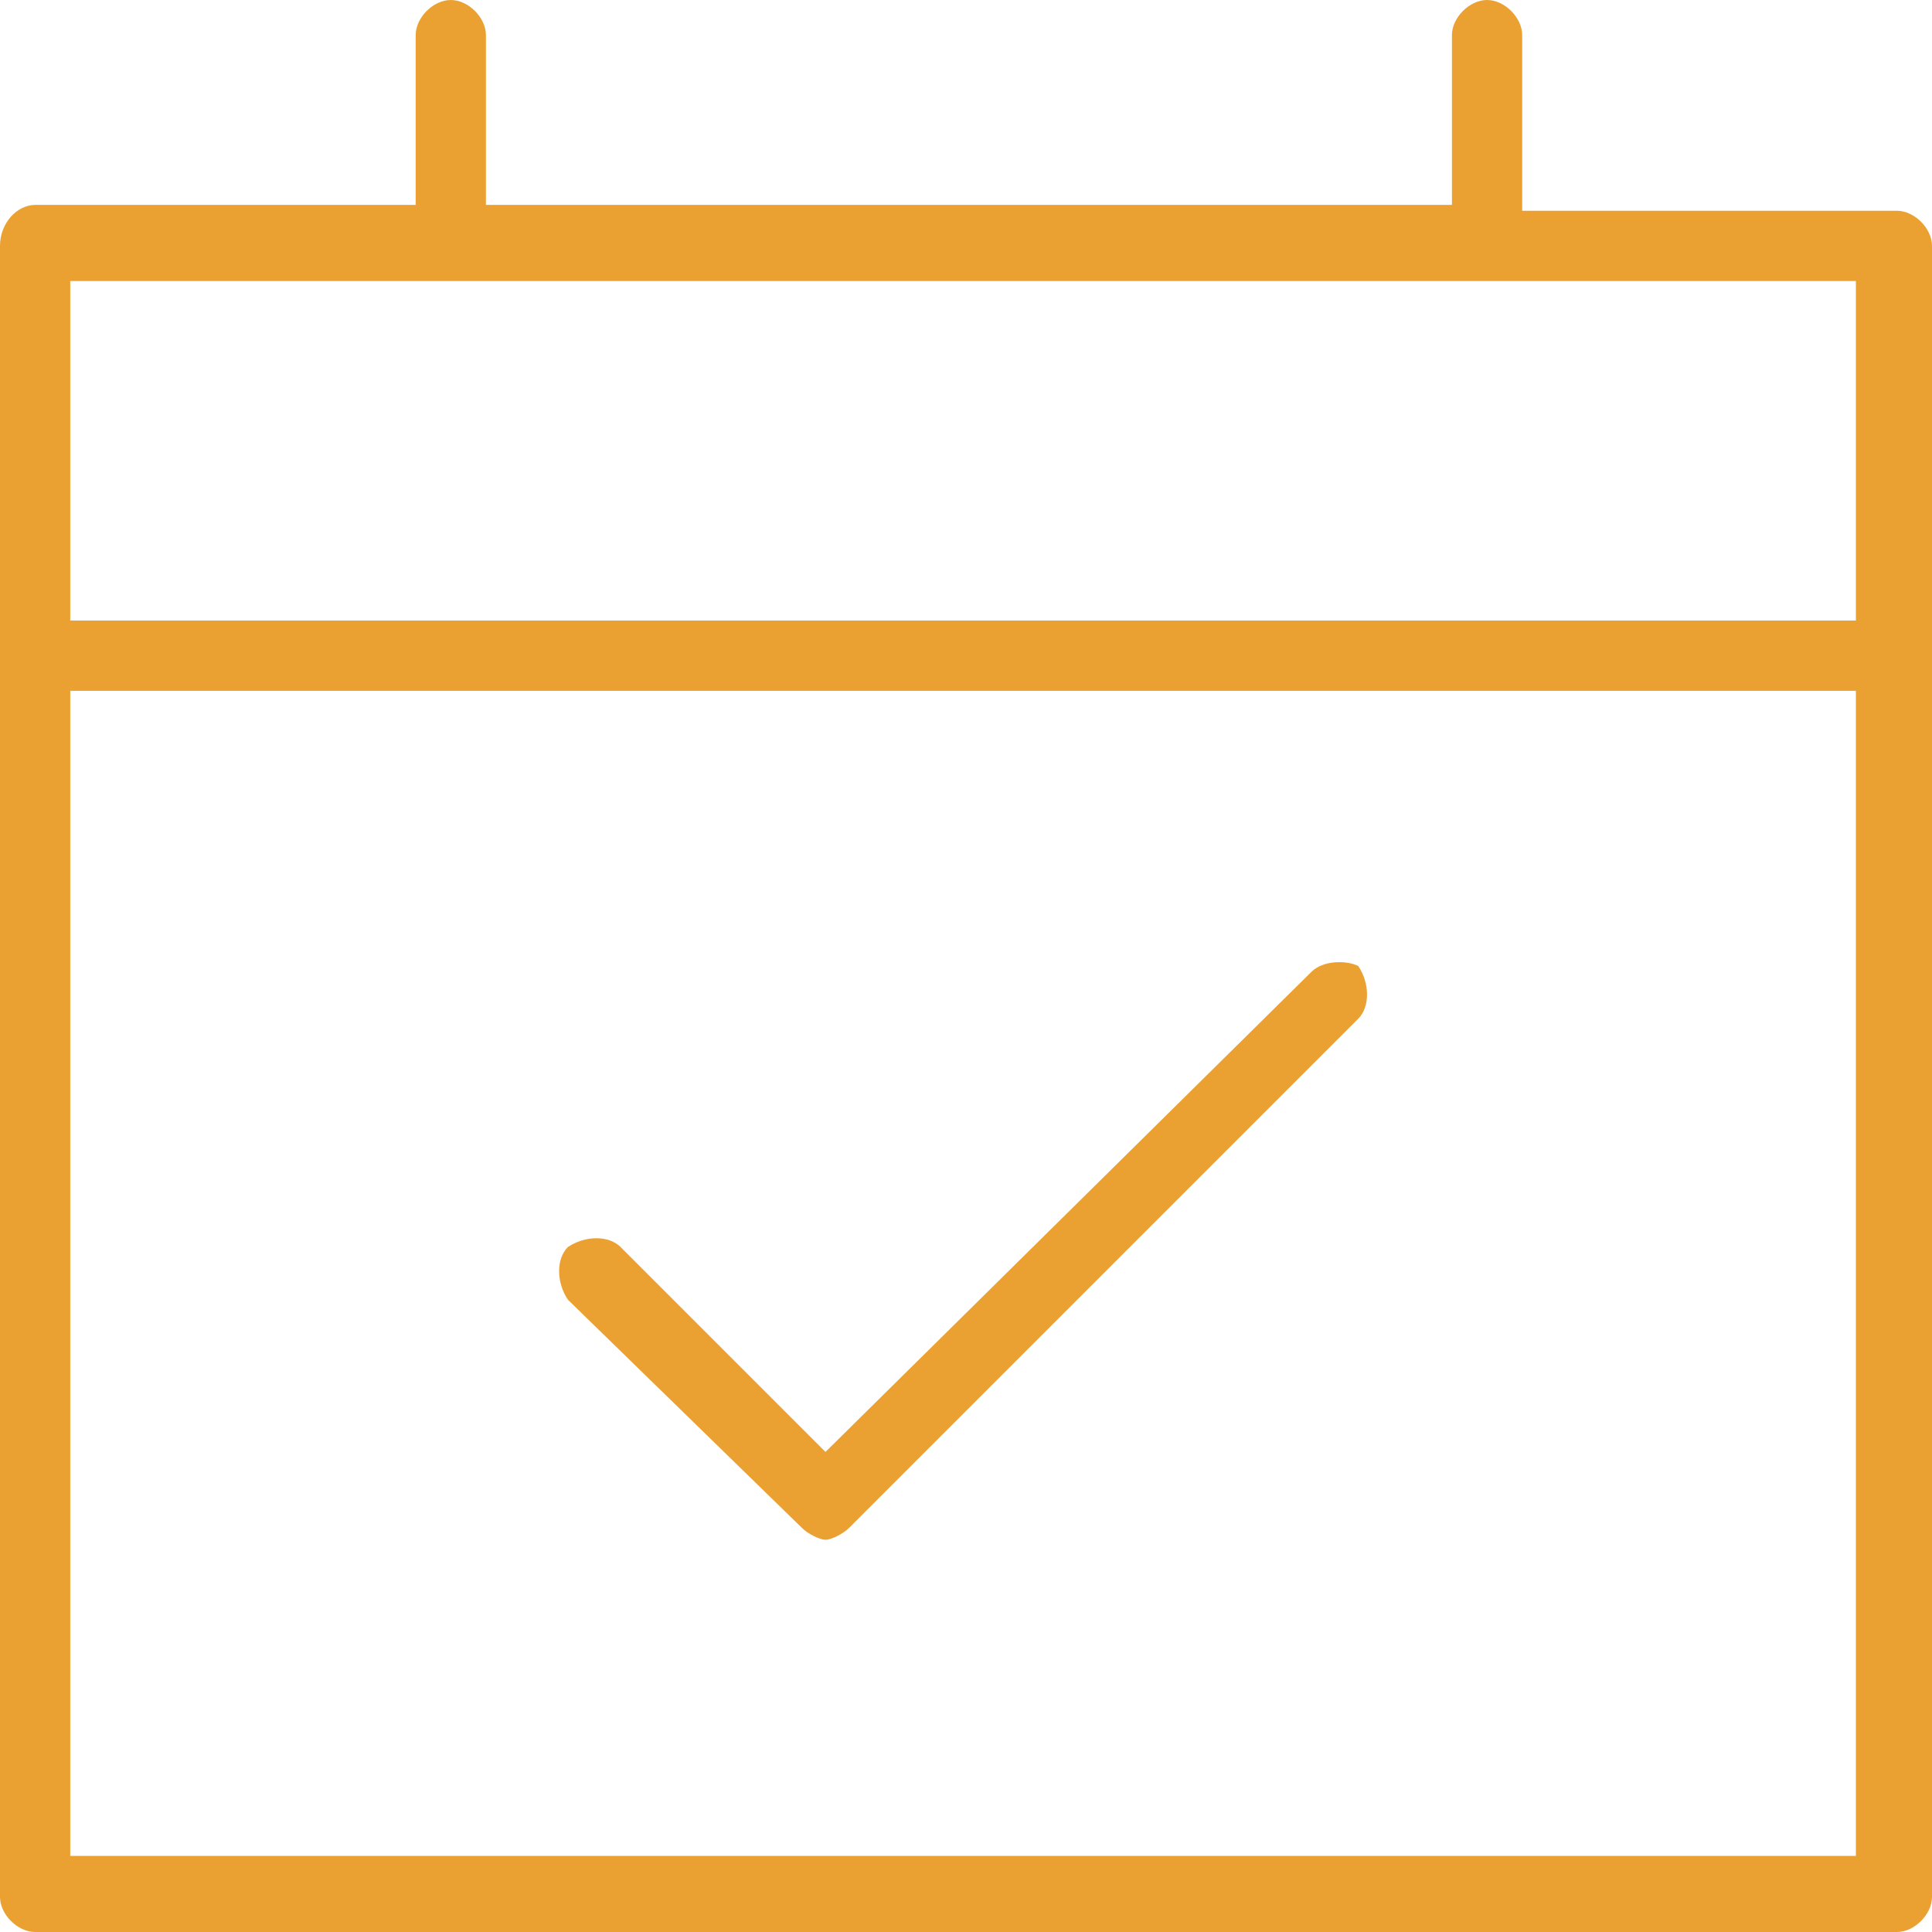 <?xml version="1.0" encoding="utf-8"?>
<!-- Generator: Adobe Illustrator 27.0.0, SVG Export Plug-In . SVG Version: 6.00 Build 0)  -->
<svg version="1.1" id="Layer_1" xmlns="http://www.w3.org/2000/svg" xmlns:xlink="http://www.w3.org/1999/xlink" x="0px" y="0px"
	 viewBox="0 0 33 33" style="enable-background:new 0 0 33 33;" xml:space="preserve">
<style type="text/css">
	.st0{fill:#EBA131;}
</style>
<path class="st0" d="M0.6,33h31.8c0.3,0,0.6-0.3,0.6-0.6V4.2c0-0.3-0.3-0.6-0.6-0.6h-6.4V0.6c0-0.3-0.3-0.6-0.6-0.6
	s-0.6,0.3-0.6,0.6v2.9H8.3V0.6C8.3,0.3,8,0,7.7,0S7.1,0.3,7.1,0.6v2.9H0.6C0.3,3.5,0,3.8,0,4.2v28.2C0,32.7,0.3,33,0.6,33z M1.2,4.8
	h30.5v5.8H1.2V4.8z M1.2,11.8h30.5v19.9H1.2V11.8z"/>
<path class="st0" d="M22.4,16.6l-8.3,8.2l-3.5-3.5c-0.2-0.2-0.6-0.2-0.9,0c-0.2,0.2-0.2,0.6,0,0.9l4,3.9c0.1,0.1,0.3,0.2,0.4,0.2
	s0.3-0.1,0.4-0.2l8.7-8.7c0.2-0.2,0.2-0.6,0-0.9C23,16.4,22.6,16.4,22.4,16.6z"/>
</svg>
